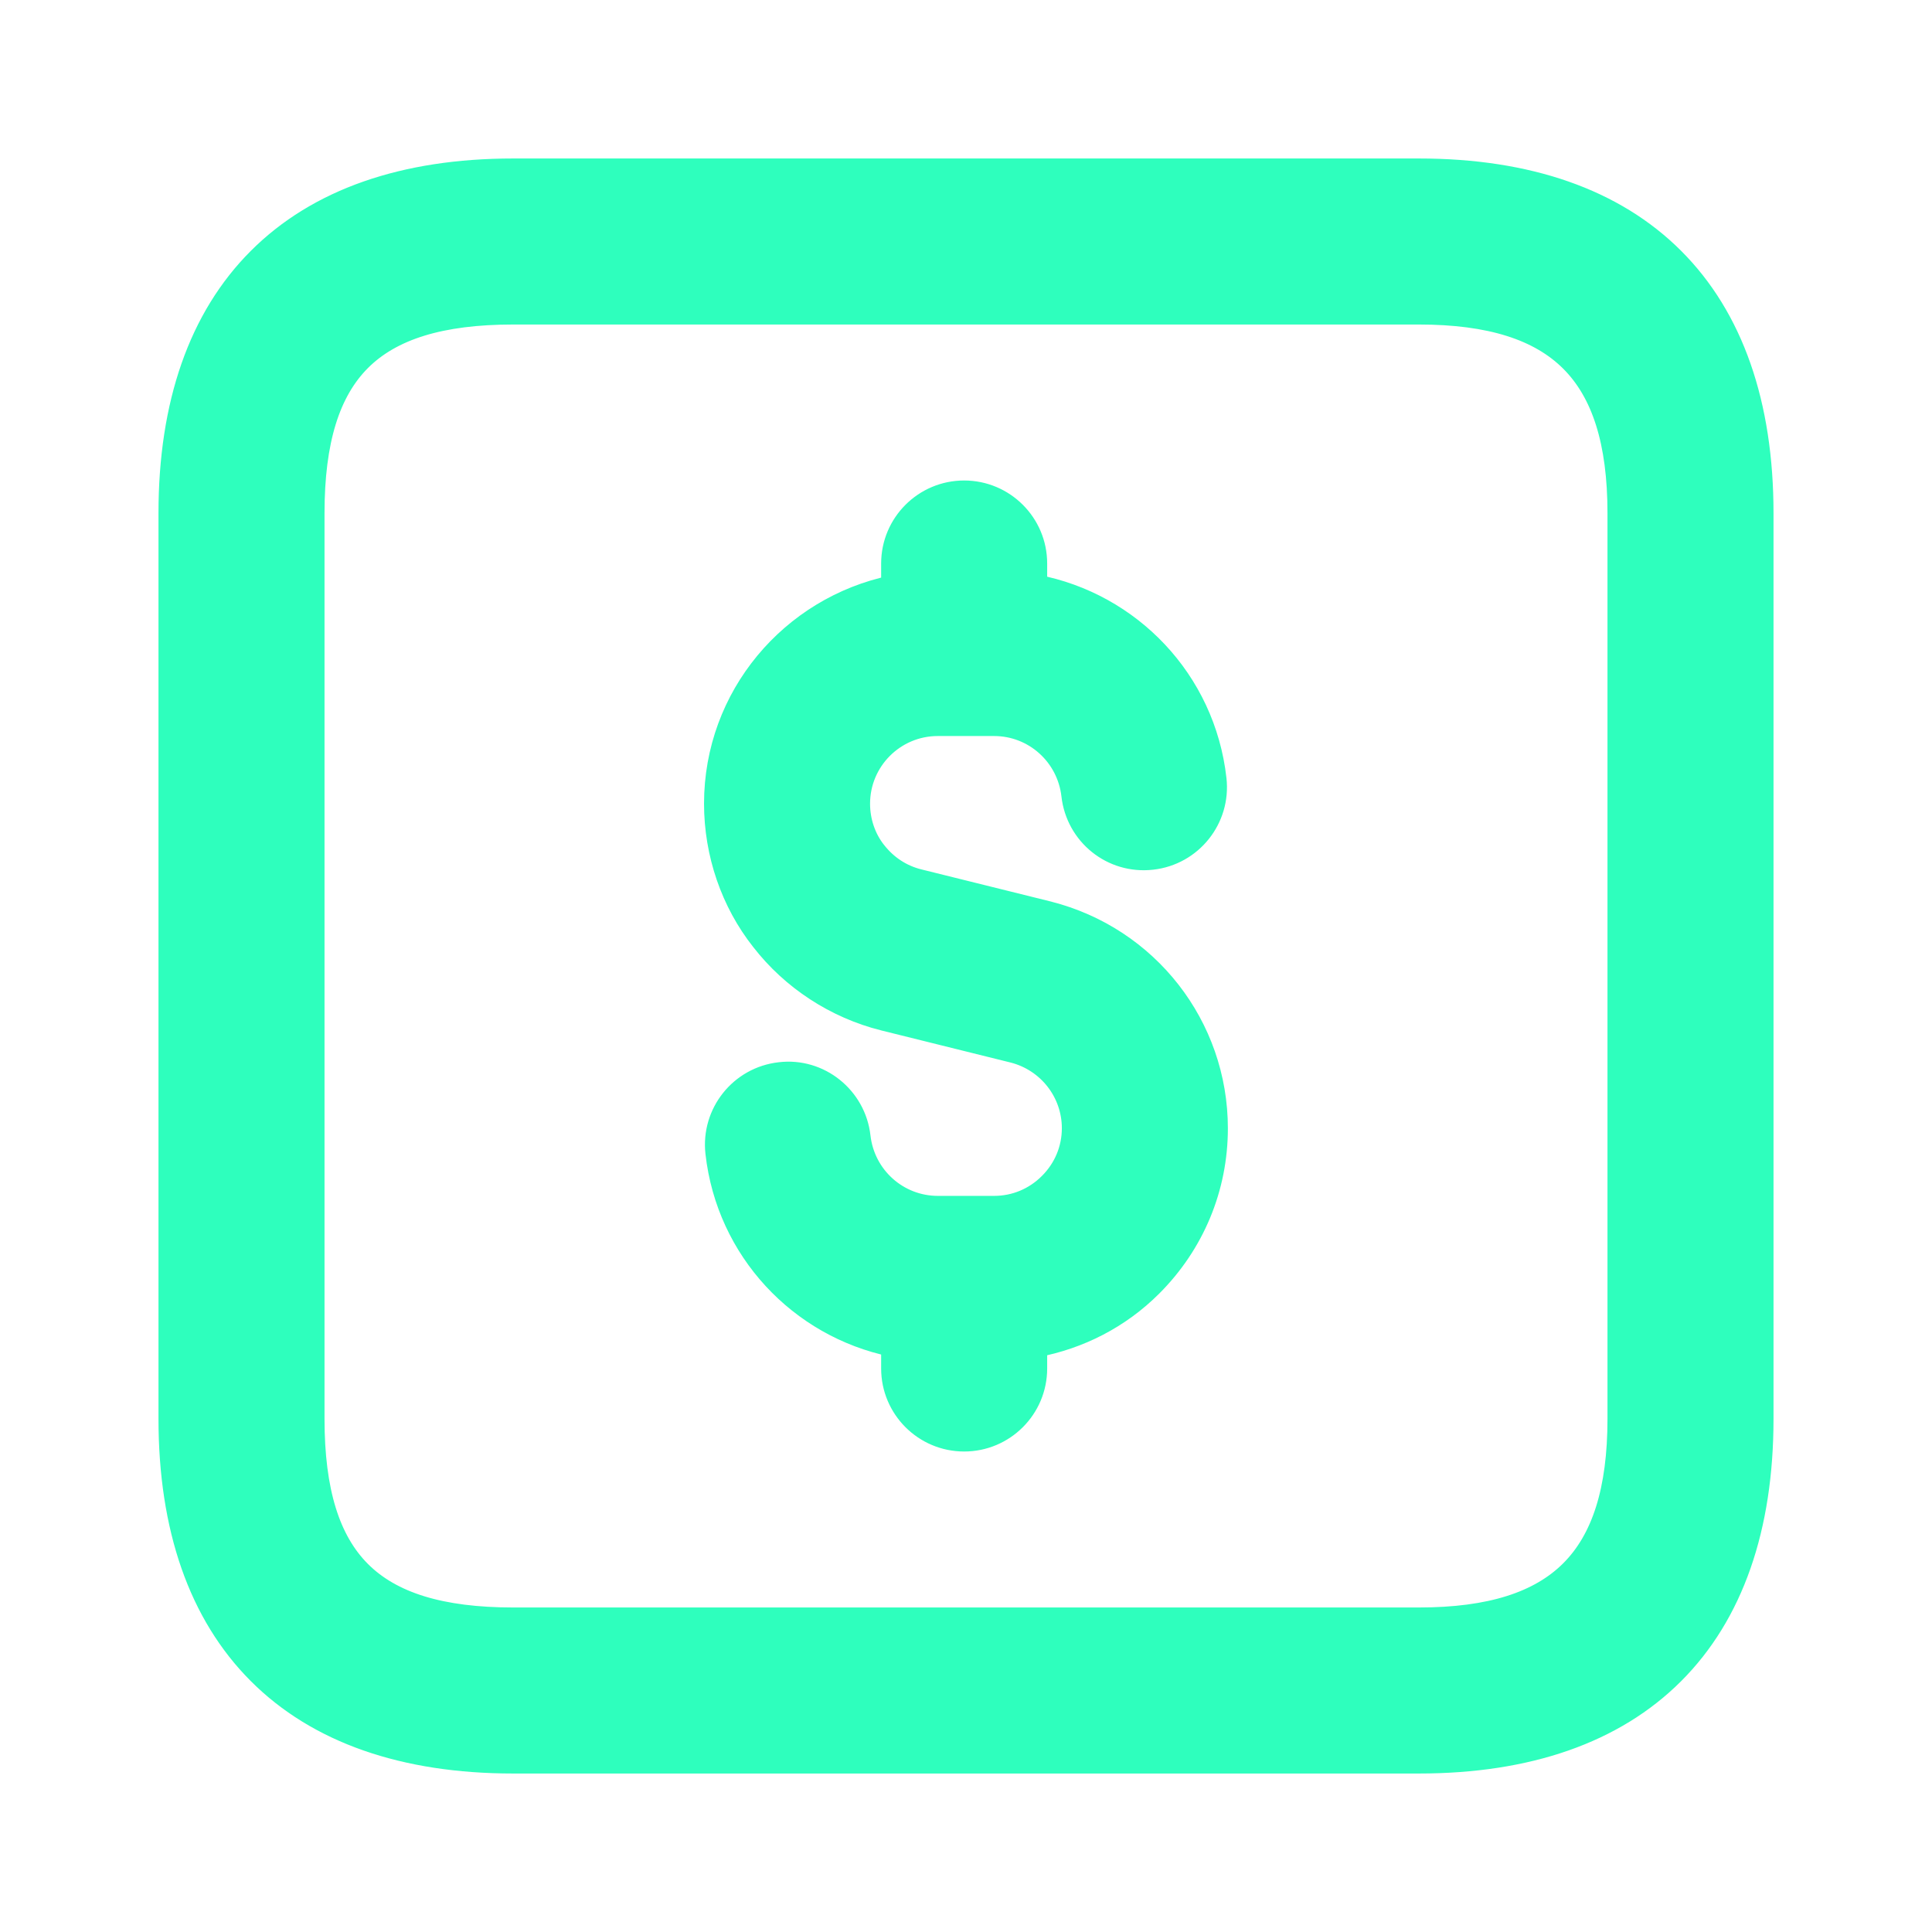 <svg width="64" height="64" viewBox="0 0 64 64" fill="none" xmlns="http://www.w3.org/2000/svg">
<path d="M34.722 30.229L34.72 30.228L30.432 29.164C29.854 29.02 29.363 28.697 28.989 28.219L28.988 28.218C28.642 27.78 28.447 27.212 28.447 26.624C28.447 25.18 29.62 24.007 31.064 24.007H32.931C34.264 24.007 35.382 25.009 35.534 26.341C35.68 27.643 36.844 28.588 38.16 28.437C39.464 28.291 40.401 27.115 40.255 25.812L40.255 25.811C39.888 22.544 37.432 20.001 34.314 19.408V18.667C34.314 17.356 33.25 16.292 31.939 16.292C30.628 16.292 29.564 17.356 29.564 18.667V19.433C26.222 20.13 23.697 23.073 23.697 26.621C23.697 28.268 24.249 29.881 25.249 31.143C26.25 32.433 27.676 33.365 29.276 33.769L29.278 33.769L33.564 34.833C33.564 34.833 33.564 34.833 33.565 34.833C34.735 35.13 35.55 36.176 35.55 37.373C35.55 38.068 35.279 38.722 34.78 39.22C34.282 39.719 33.627 39.99 32.933 39.99H31.067C29.734 39.99 28.615 38.988 28.463 37.657C28.318 36.355 27.137 35.403 25.837 35.561C24.533 35.707 23.596 36.882 23.742 38.185L23.742 38.186C24.104 41.411 26.502 43.938 29.564 44.571V45.333C29.564 46.644 30.628 47.708 31.939 47.708C33.25 47.708 34.314 46.644 34.314 45.333V44.59C35.747 44.319 37.076 43.647 38.137 42.585C39.53 41.193 40.3 39.343 40.3 37.379C40.3 33.998 38.01 31.063 34.722 30.229ZM47 5.625H17C13.386 5.625 10.528 6.621 8.575 8.575C6.621 10.528 5.625 13.386 5.625 17V47C5.625 50.614 6.621 53.471 8.575 55.425C10.528 57.379 13.386 58.375 17 58.375H47C50.614 58.375 53.471 57.379 55.425 55.425C57.379 53.471 58.375 50.614 58.375 47V17C58.375 13.386 57.379 10.528 55.425 8.575C53.471 6.621 50.614 5.625 47 5.625ZM53.625 47C53.625 49.373 53.095 51.005 52.05 52.05C51.005 53.095 49.373 53.625 47 53.625H17C14.59 53.625 12.96 53.109 11.925 52.075C10.891 51.04 10.375 49.41 10.375 47V17C10.375 14.59 10.891 12.96 11.925 11.925C12.96 10.891 14.59 10.375 17 10.375H47C49.373 10.375 51.005 10.905 52.05 11.95C53.095 12.995 53.625 14.627 53.625 17V47Z" fill="#2EFFBD" stroke="#2EFFBD" stroke-width="0.75"/>
</svg>
